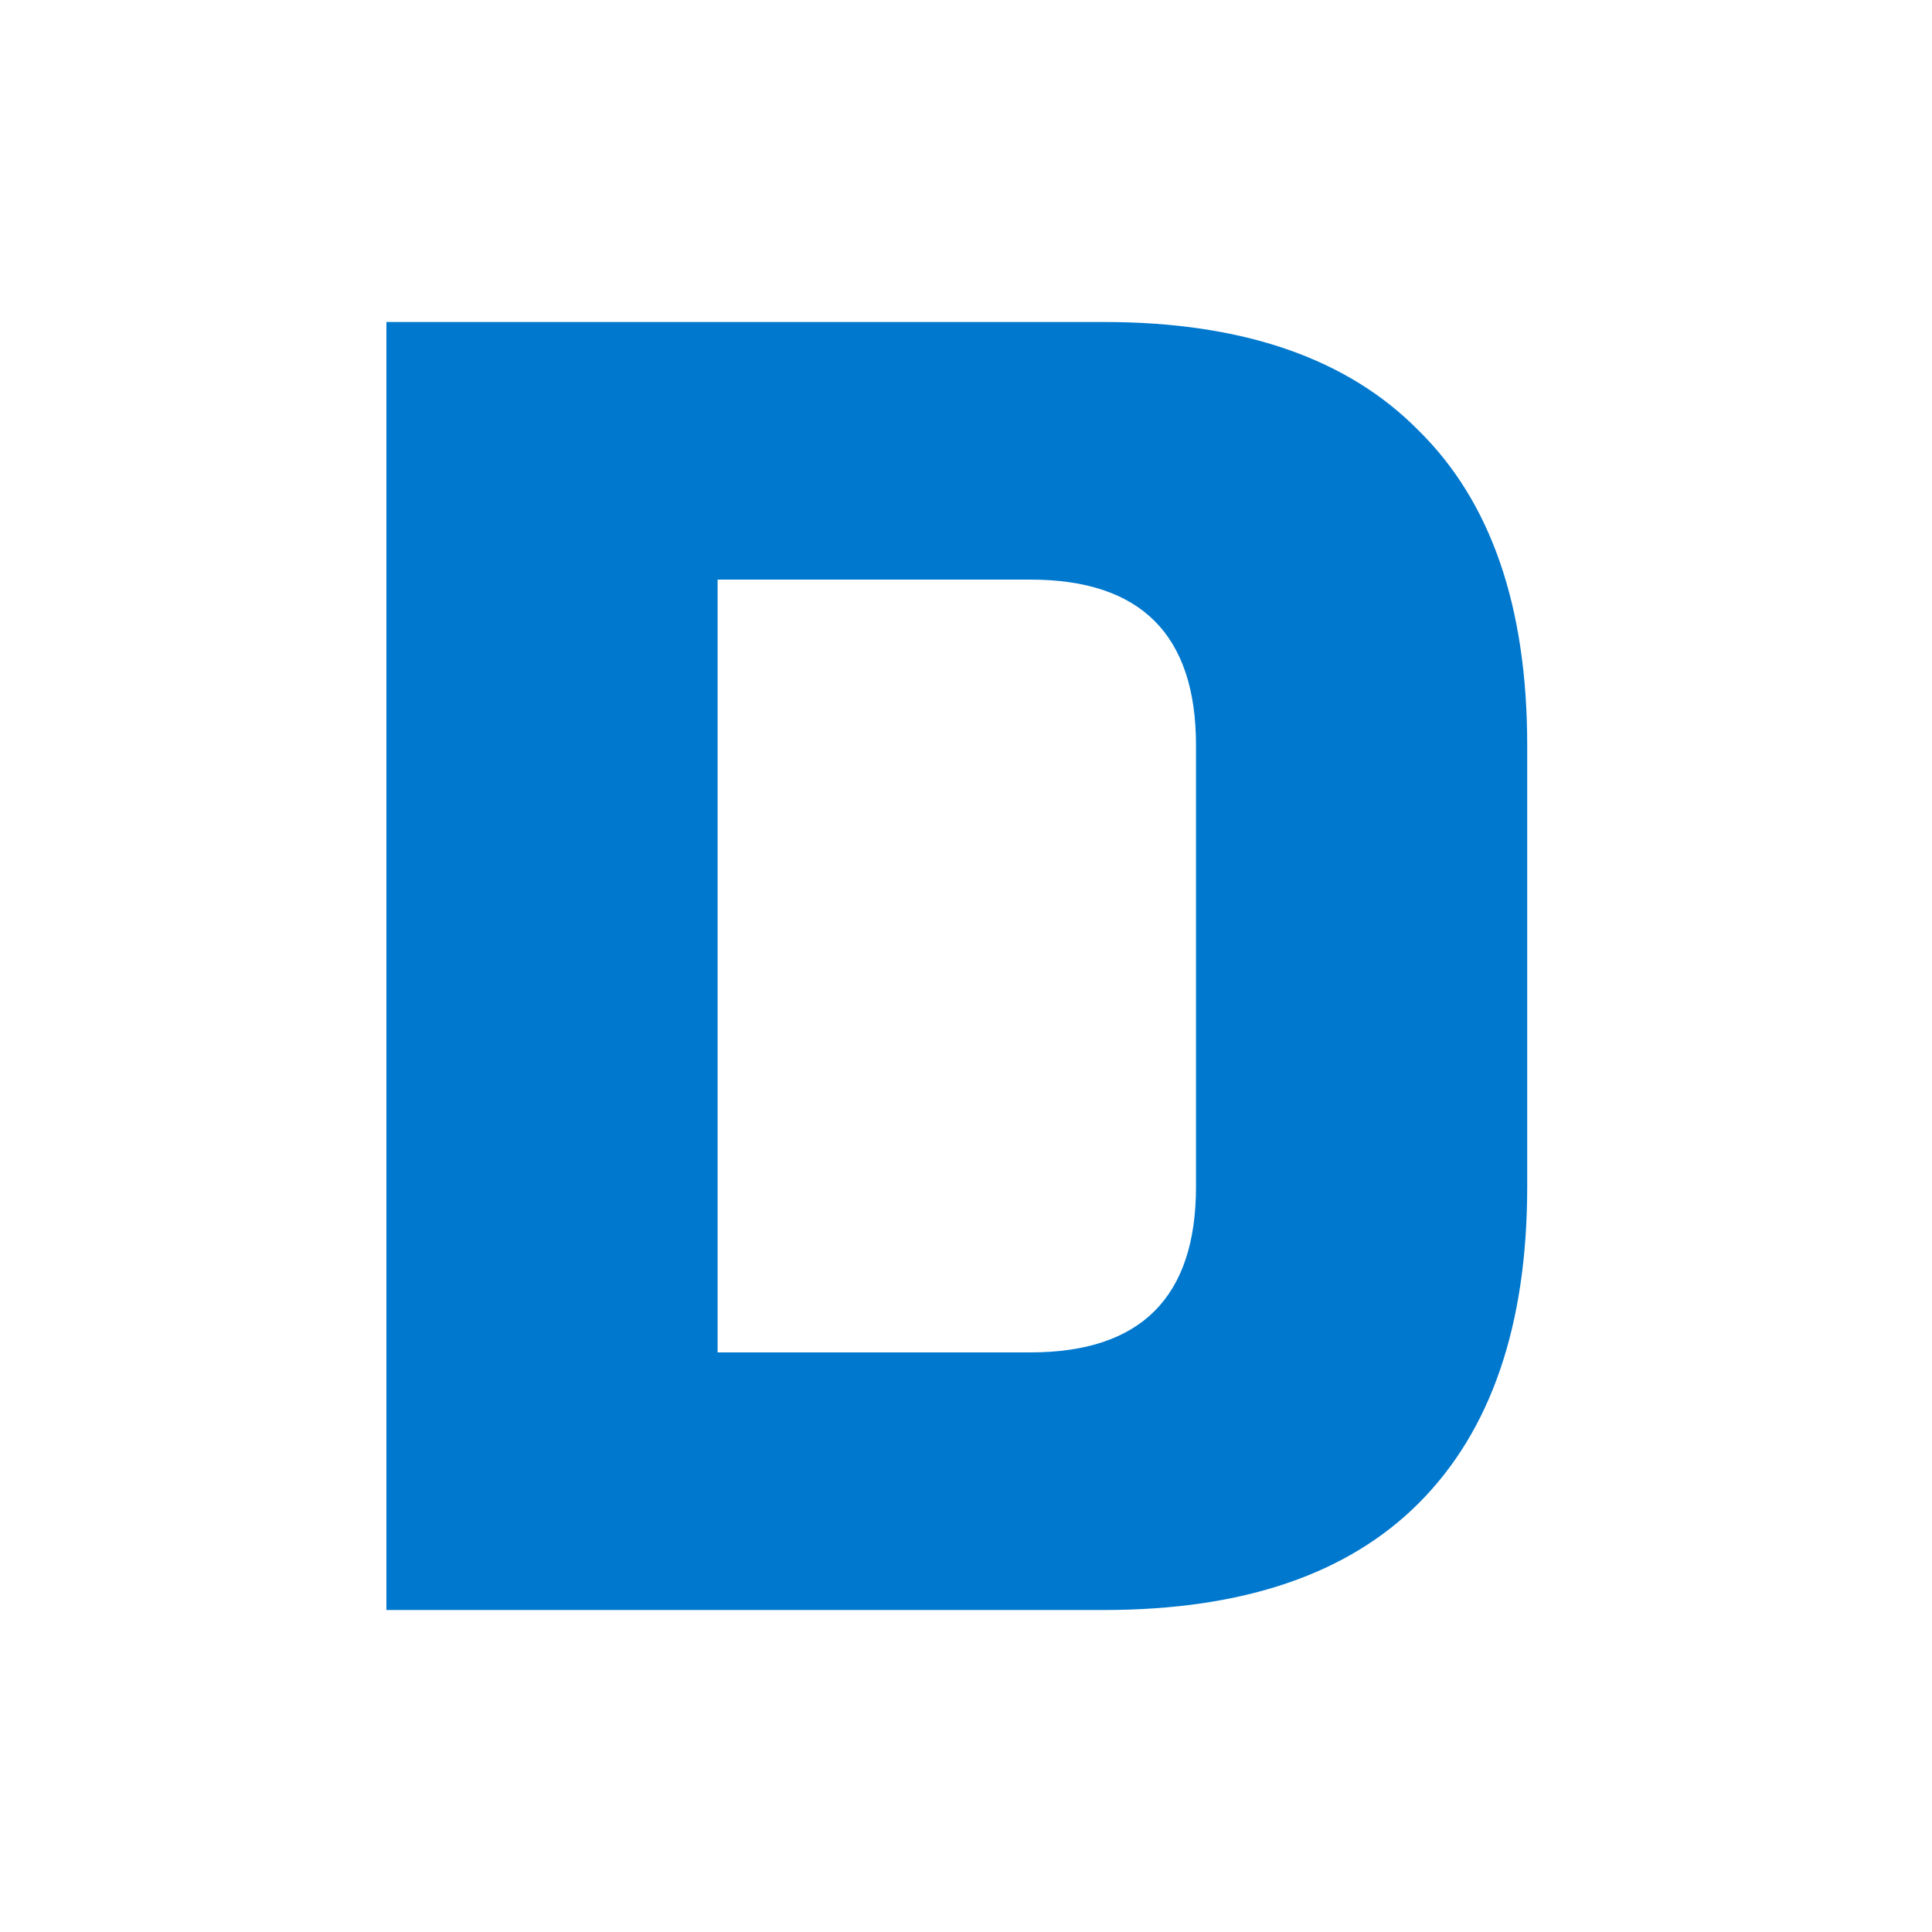 <svg width="42" height="42" viewBox="0 0 42 42" fill="none" xmlns="http://www.w3.org/2000/svg">
<rect width="42" height="42" fill="white"/>
<path d="M24 7C27.013 7 29.293 7.787 30.84 9.36C32.413 10.907 33.2 13.187 33.2 16.2V25.8C33.2 28.813 32.413 31.107 30.84 32.68C29.293 34.227 27.013 35 24 35H8.4V7H24ZM26 16.2C26 13.8 24.8 12.6 22.4 12.6H15.6V29.4H22.4C24.8 29.4 26 28.2 26 25.8V16.2Z" fill="#0078CE"/>
</svg>
